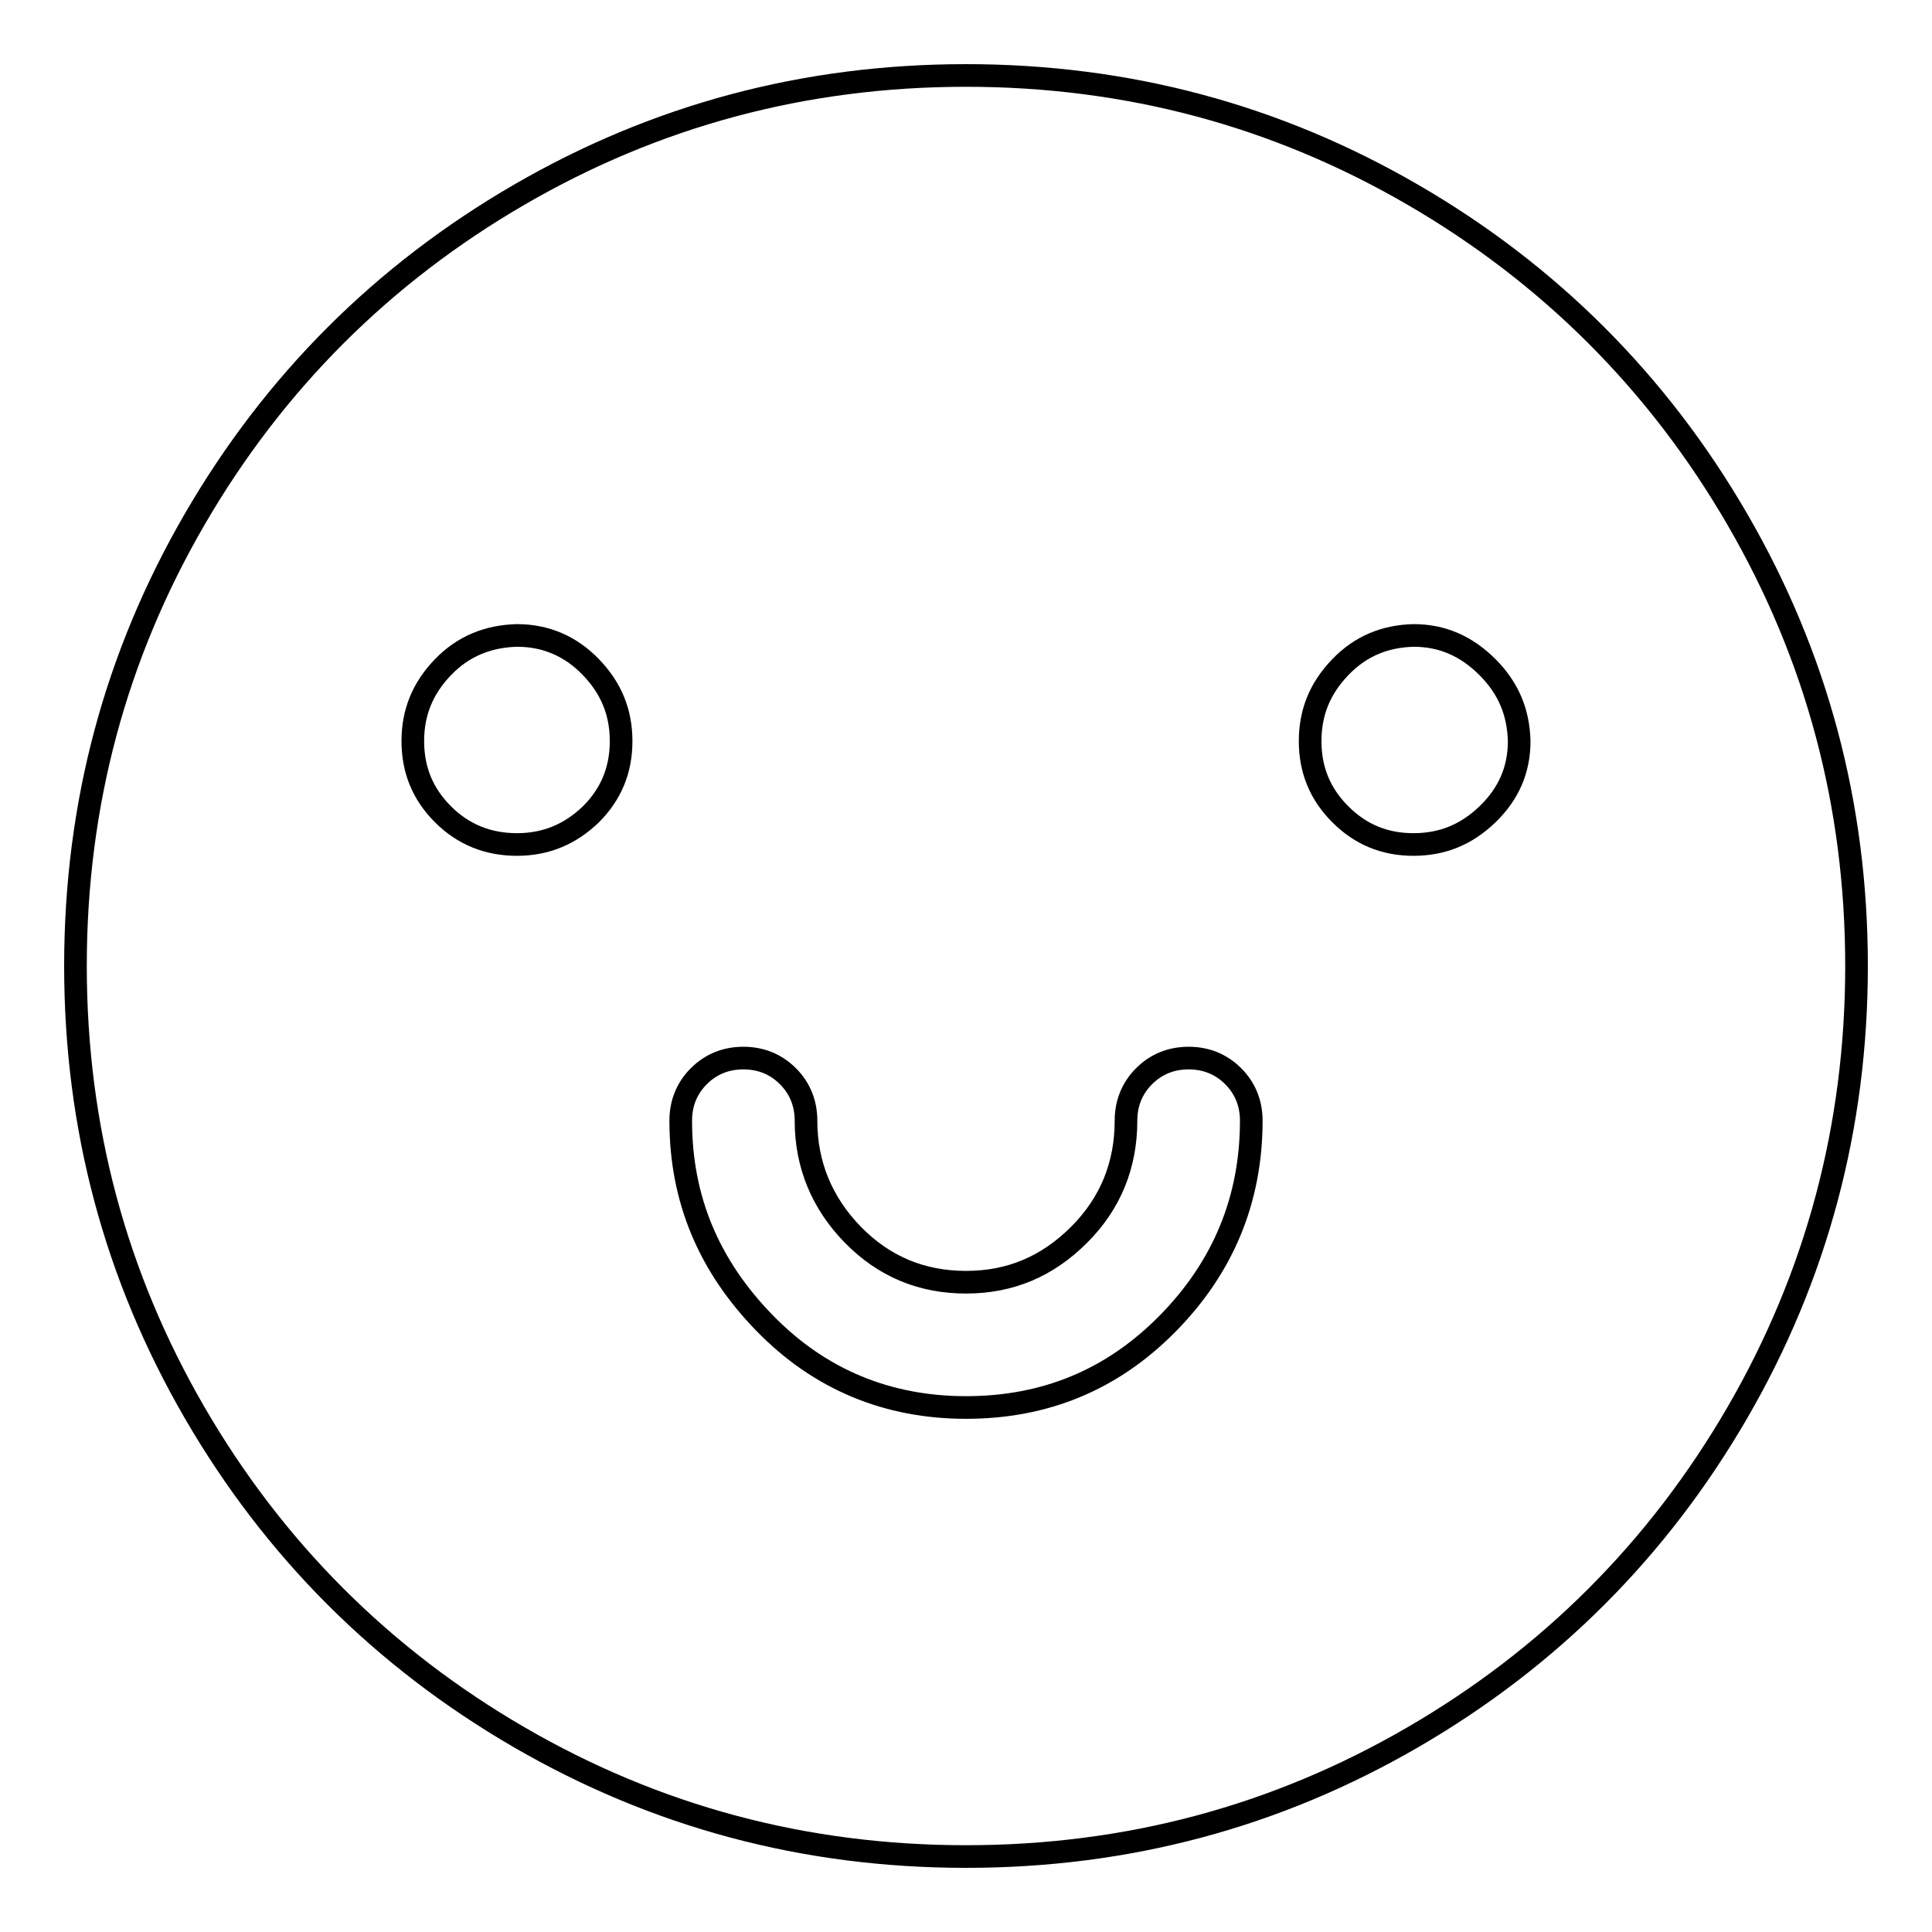 <?xml version="1.0" encoding="utf-8"?>
<!-- Svg Vector Icons : http://www.onlinewebfonts.com/icon -->
<!DOCTYPE svg PUBLIC "-//W3C//DTD SVG 1.1//EN" "http://www.w3.org/Graphics/SVG/1.1/DTD/svg11.dtd">
<svg version="1.1" xmlns="http://www.w3.org/2000/svg" xmlns:xlink="http://www.w3.org/1999/xlink" x="0px" y="0px" viewBox="0 0 256 256" enable-background="new 0 0 256 256" xml:space="preserve">
<g> <path stroke-width="3" fill-opacity="0" stroke="#000000"  d="M128,10c-21.4,0-41.1,5.3-59.2,15.8c-18.1,10.5-32.5,24.9-43,43C15.3,86.9,10,106.6,10,128 c0,21.4,5.3,41.1,15.8,59.2c10.5,18.1,24.9,32.5,43,43C86.9,240.7,106.6,246,128,246c21.4,0,41.1-5.3,59.2-15.8 c18.1-10.5,32.5-24.9,43-43c10.5-18.1,15.8-37.9,15.8-59.2c0-21.4-5.3-41.1-15.8-59.2c-10.5-18.1-24.9-32.5-43-43S149.4,10,128,10z  M68.5,111.9c-3.8,0-7.1-1.3-9.8-4c-2.7-2.7-4-5.9-4-9.7c0-3.8,1.3-7,4-9.8c2.7-2.8,6-4.1,9.8-4.2c3.8,0,7.1,1.4,9.8,4.2 c2.7,2.8,4,6,4,9.8s-1.3,7-4,9.7C75.6,110.5,72.4,111.9,68.5,111.9z M128,186.5c-10.4,0-19.4-3.7-26.7-11.2S90.2,159,90.2,148.5 c0-2.3,0.8-4.3,2.4-5.9s3.6-2.4,5.9-2.4s4.3,0.8,5.9,2.4s2.4,3.6,2.4,5.9c0,5.8,2.1,10.9,6.2,15.1c4.1,4.2,9.1,6.3,15,6.3 s10.8-2.1,15-6.3c4.2-4.2,6.2-9.3,6.2-15.1c0-2.3,0.8-4.3,2.4-5.9s3.6-2.4,5.9-2.4s4.3,0.8,5.9,2.4s2.4,3.6,2.4,5.9 c0,10.4-3.7,19.4-11.1,26.9S138.4,186.5,128,186.5z M187.3,111.9c-3.8,0-7-1.3-9.7-4c-2.7-2.7-4-5.9-4-9.7c0-3.8,1.3-7,4-9.8 c2.7-2.8,5.9-4.1,9.7-4.2c3.8,0,7,1.4,9.8,4.2s4.1,6,4.2,9.8c0,3.8-1.4,7-4.2,9.7S191.1,111.9,187.3,111.9z"/></g>
</svg>